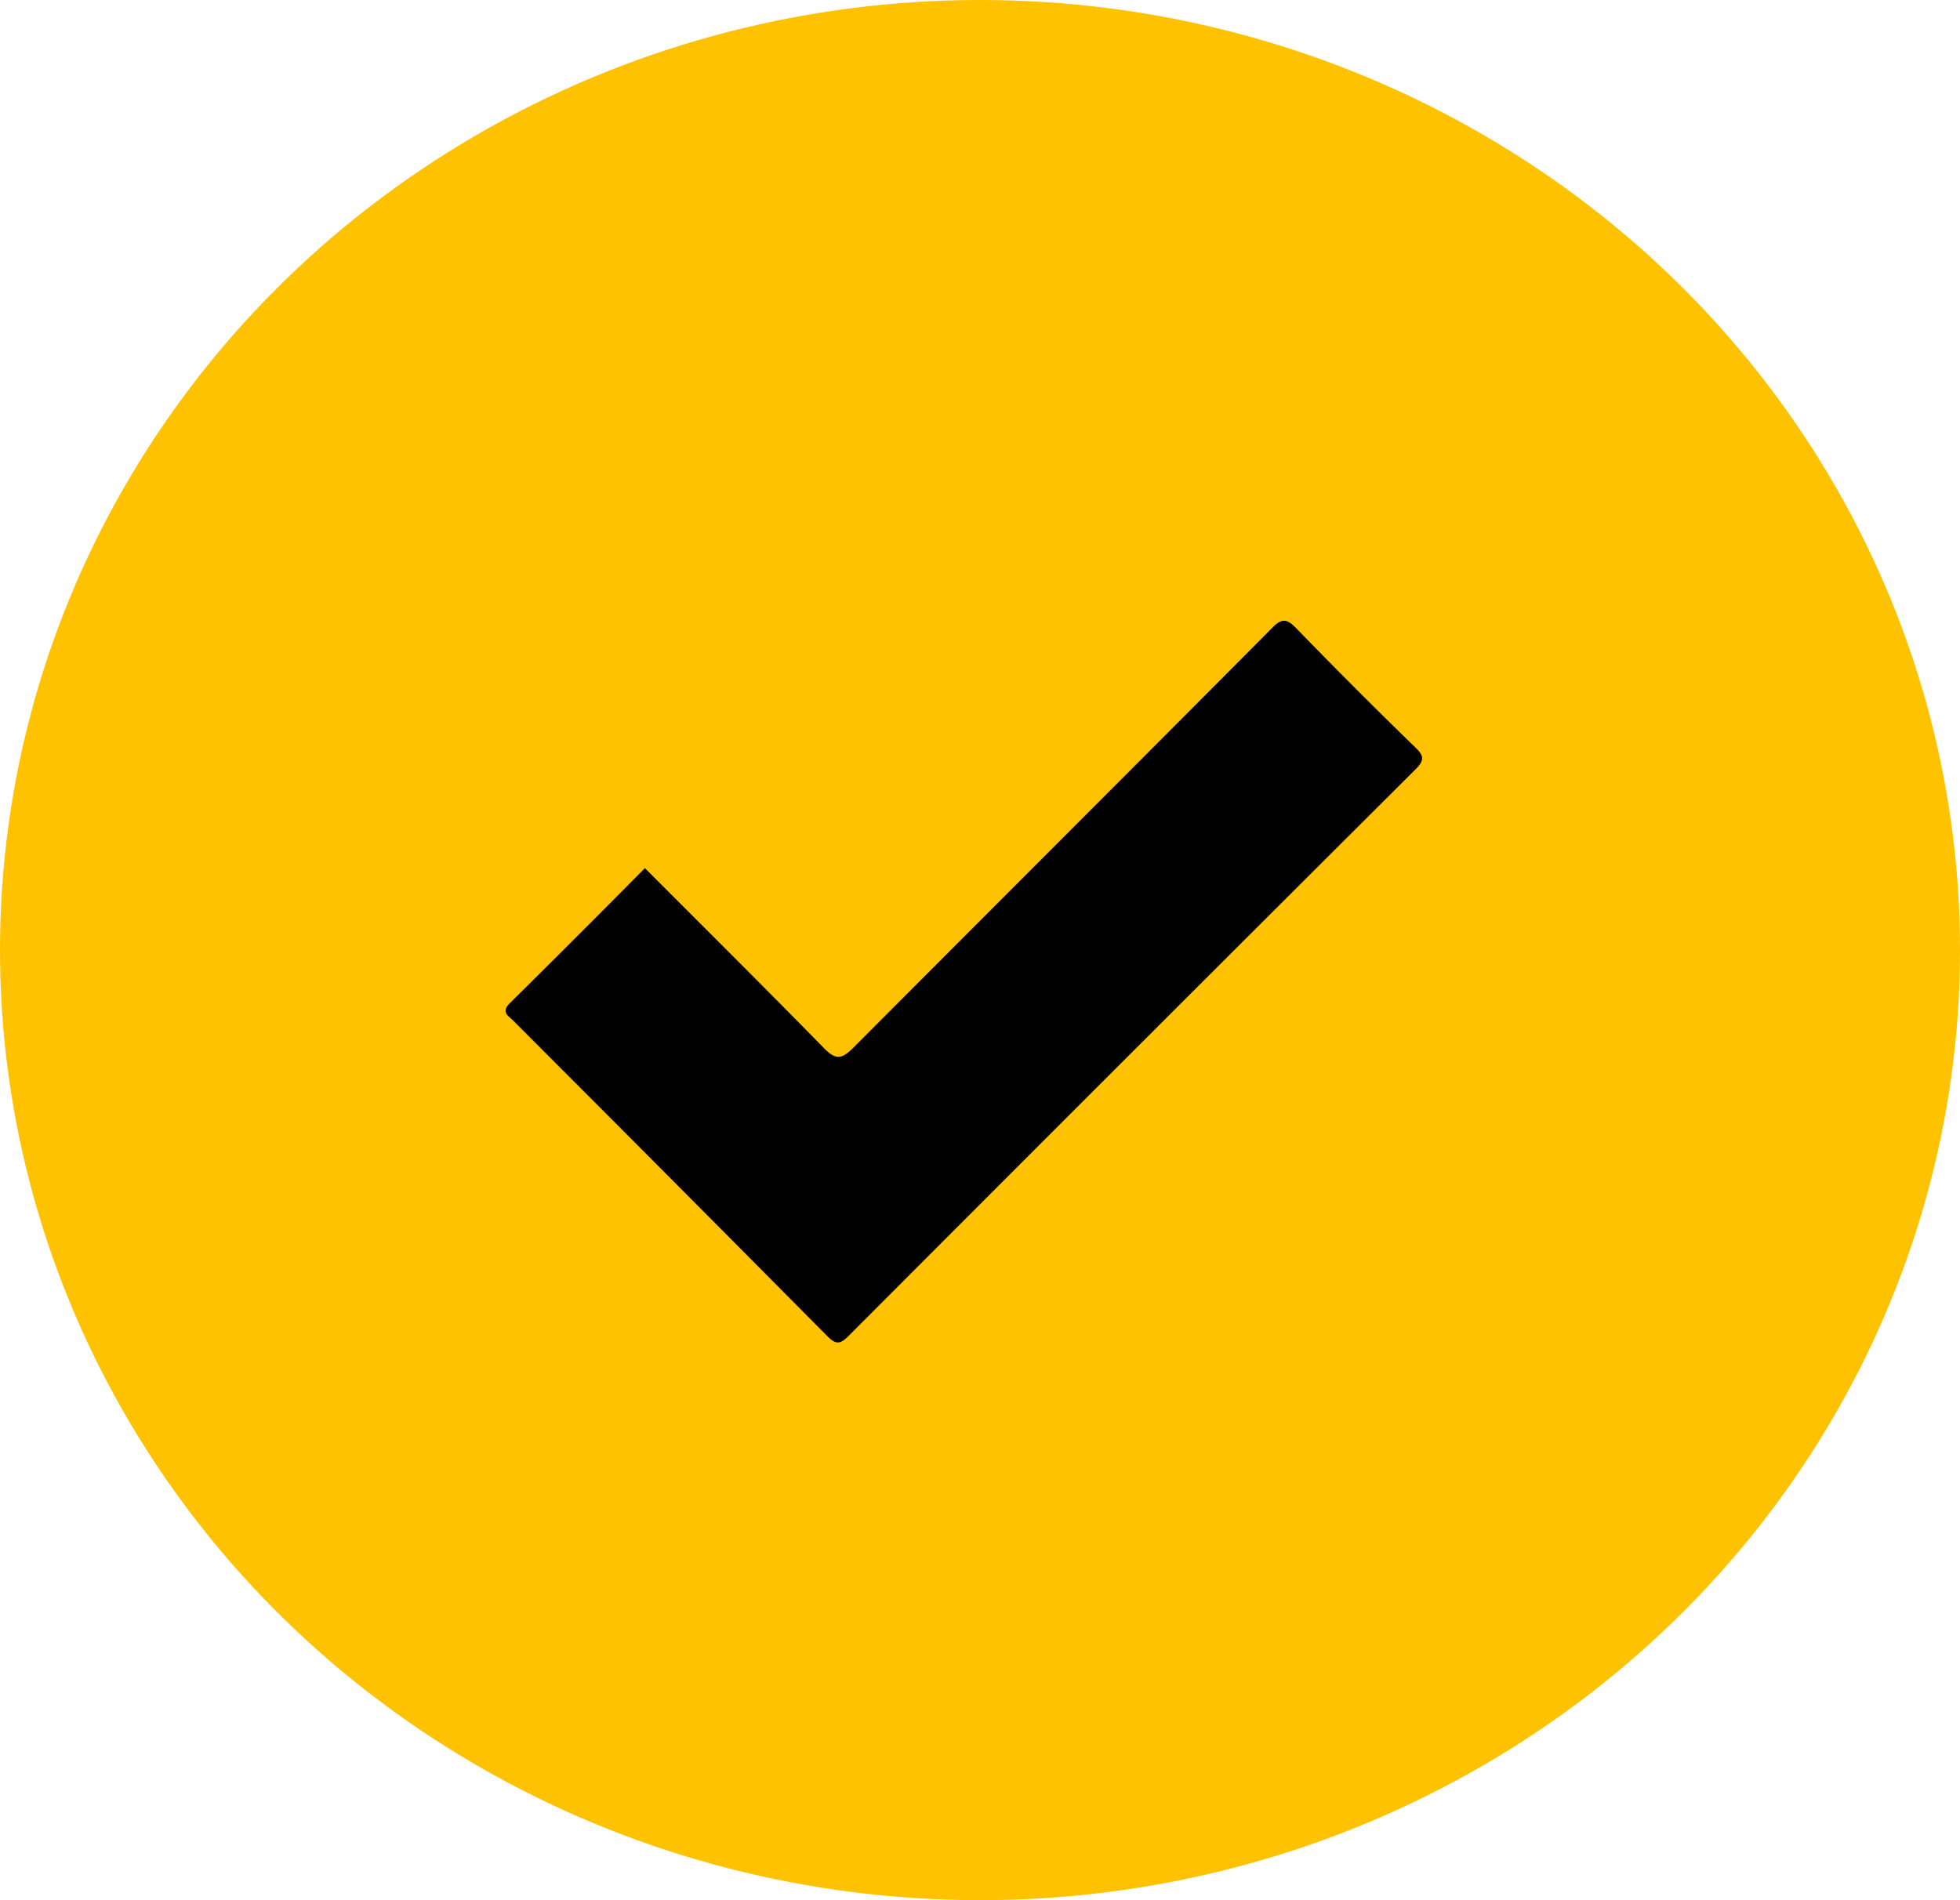 <svg xmlns="http://www.w3.org/2000/svg" width="26.128" height="25.337"><ellipse cx="13.064" cy="12.668" rx="13.064" ry="12.668" fill="#ffc200"/><path d="M8.597 11.575c-.6.607-1.2 1.207-1.8 1.8-.123.121-.02.168.045.235q2.1 2.1 4.19 4.209c.117.117.172.1.28-.006q3.773-3.782 7.557-7.554c.13-.129.108-.189-.009-.3a75.83 75.83 0 01-1.578-1.58c-.132-.137-.2-.136-.33 0-1.854 1.866-3.715 3.723-5.575 5.589-.164.165-.24.164-.4 0-.783-.8-1.58-1.591-2.38-2.393z" fill="#020101"/></svg>
